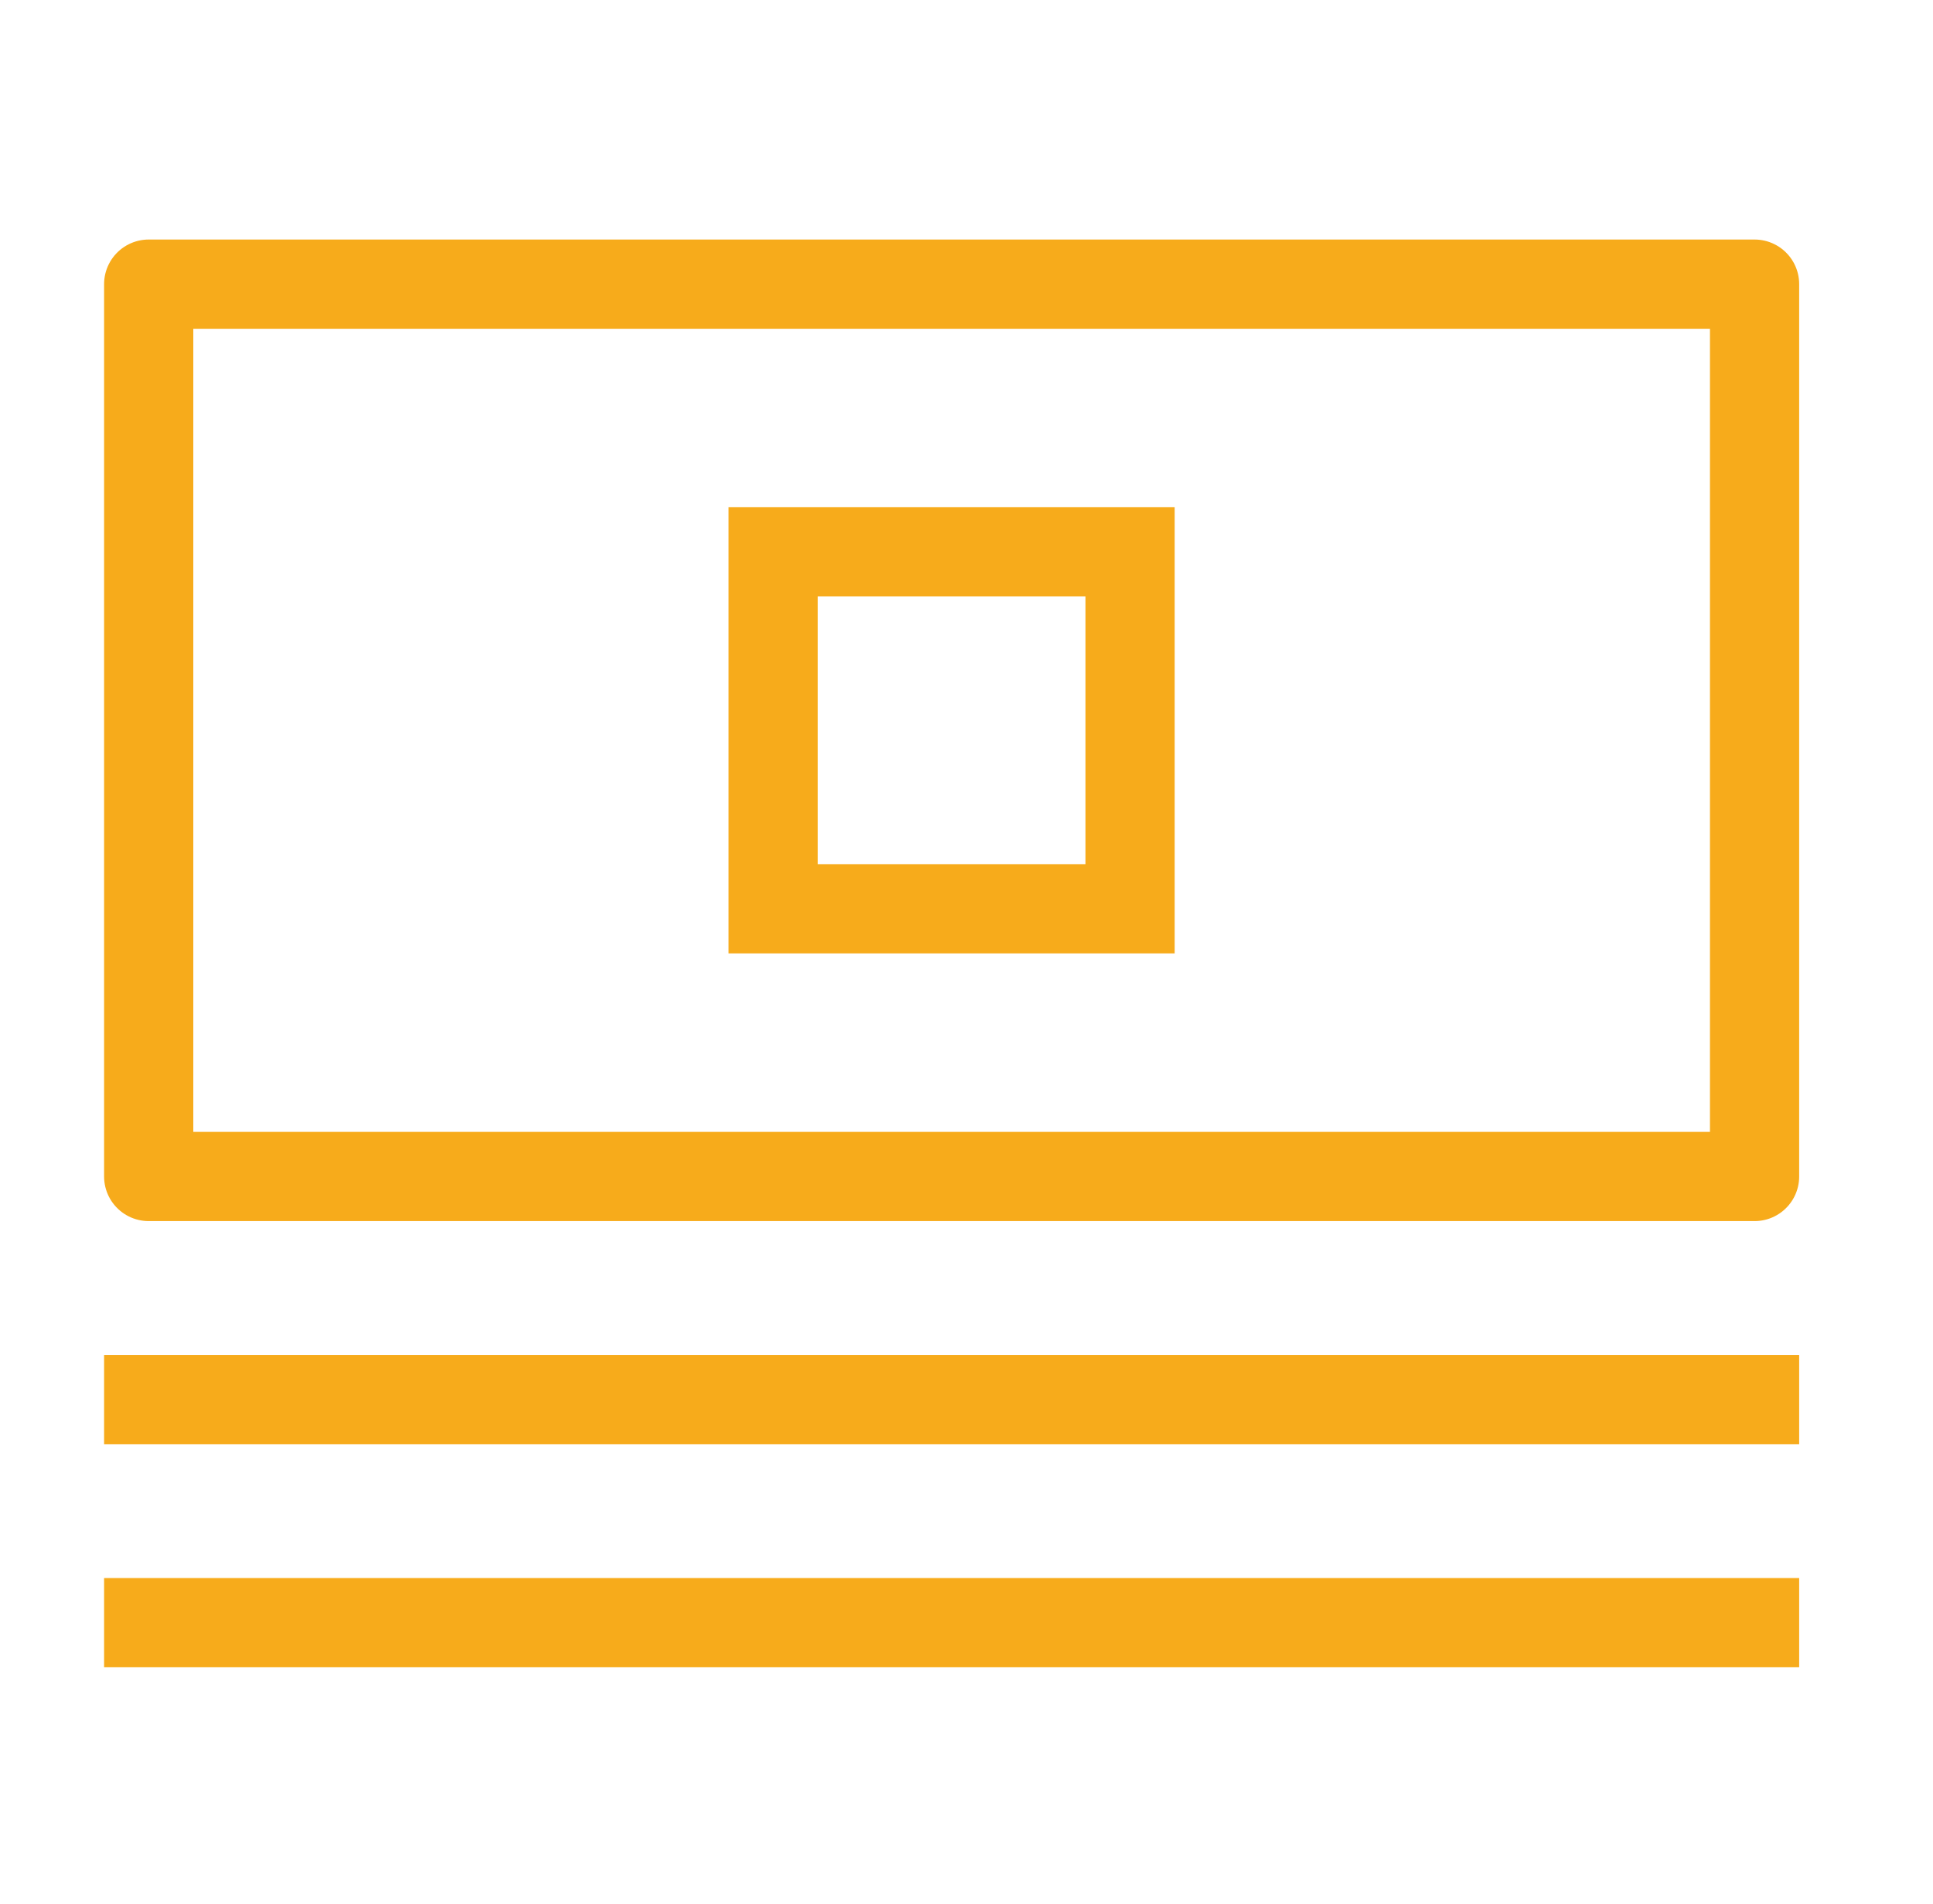 <?xml version="1.0" encoding="UTF-8"?>
<svg width="65px" height="64px" viewBox="0 0 65 64" version="1.1" xmlns="http://www.w3.org/2000/svg" xmlns:xlink="http://www.w3.org/1999/xlink">
    <title>icon_large_sun_revenue</title>
    <g id="icon_large_sun_revenue" stroke="none" stroke-width="1" fill="none" fill-rule="evenodd" transform="translate(0, 0)">
        <g id="Icon" transform="translate(3.5, 9.553)">
            <rect id="Rectangle" stroke="#F7AB1B" stroke-width="3" stroke-linecap="round" stroke-linejoin="round" transform="translate(28.5, 15) rotate(90) translate(-28.5, -15) " x="13.5" y="-12" width="30" height="54"></rect>
            <path d="M48,0 C48,4.142 51.358,7.5 55.5,7.5 L55.5,0 L48,0 Z" id="Path" fill-rule="nonzero"></path>
            <path d="M1.5,7.5 C5.642,7.5 9,4.142 9,0 L1.5,0 L1.5,7.5 Z" id="Path" fill-rule="nonzero"></path>
            <path d="M9,30 C9,25.858 5.642,22.5 1.5,22.5 L1.5,30 L9,30 Z" id="Path" fill-rule="nonzero"></path>
            <path d="M55.5,22.5 C51.358,22.5 48,25.858 48,30 L55.5,30 L55.5,22.5 Z" id="Path" fill-rule="nonzero"></path>
            <line x1="0" y1="45" x2="57" y2="45" id="Path" stroke="#F7AB1B" stroke-width="3"></line>
            <line x1="0" y1="37.5" x2="57" y2="37.5" id="Path" stroke="#F7AB1B" stroke-width="3"></line>
            <rect id="Rectangle" stroke="#F7AB1B" stroke-width="3" x="22.5" y="9" width="12" height="12"></rect>
        </g>
    </g>
</svg>